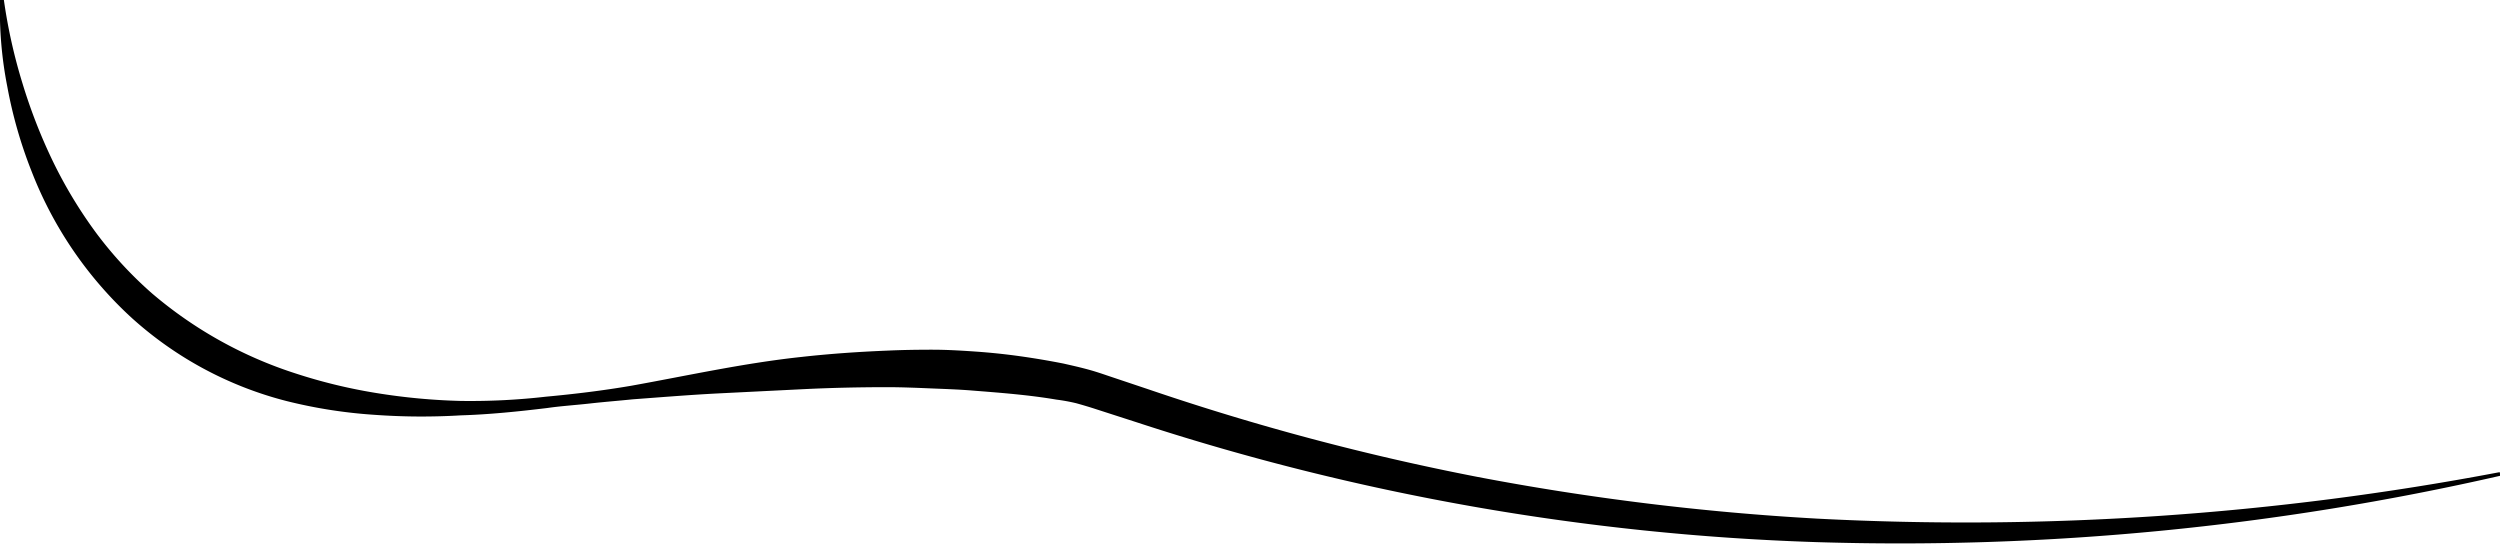 <?xml version="1.0" encoding="UTF-8"?> <svg xmlns="http://www.w3.org/2000/svg" viewBox="0 0 341.58 74.27"> <g id="Слой_2" data-name="Слой 2"> <g id="Layer_1" data-name="Layer 1"> <path d="M.53,0A73.66,73.66,0,0,0,3.06,11.35,74,74,0,0,0,7.24,22.07a62.14,62.14,0,0,0,5.88,9.73,53.48,53.48,0,0,0,7.63,8.27A57.16,57.16,0,0,0,40.31,51,73,73,0,0,0,51.42,53.7a85.07,85.07,0,0,0,11.52,1.08,90.82,90.82,0,0,0,11.65-.58c3.91-.36,7.77-.83,11.63-1.49,7.7-1.38,15.41-3.1,23.28-3.94,3.93-.44,7.89-.71,11.86-.87,2-.09,4-.12,6-.12s4,.12,6,.26,4,.35,6,.63,4,.62,5.93,1c1,.23,1.92.43,3.06.73s2,.59,2.91.9l5.58,1.87a339.79,339.79,0,0,0,45.08,12,352,352,0,0,0,46.35,5.69,390.46,390.46,0,0,0,93.27-6.35l.1.49a368.41,368.41,0,0,1-93.51,9.07A332.55,332.55,0,0,1,155.31,57.7l-5.58-1.8c-.92-.3-1.83-.57-2.7-.81a25.06,25.06,0,0,0-2.69-.49c-3.76-.64-7.58-.93-11.39-1.23-1.91-.16-3.83-.22-5.74-.3s-3.84-.16-5.77-.17c-3.86,0-7.72.08-11.6.27l-11.66.58c-3.91.2-7.81.52-11.72.81-1.95.2-3.91.35-5.86.57s-3.9.34-5.85.62c-3.89.47-7.83.88-11.78,1a89.35,89.35,0,0,1-11.91-.08A67.26,67.26,0,0,1,39.17,54.8,50,50,0,0,1,17.86,43.31,53.33,53.33,0,0,1,4.3,23.37,61.72,61.72,0,0,1,1,11.85,54.11,54.11,0,0,1,0,0Z"></path> </g> </g> </svg> 